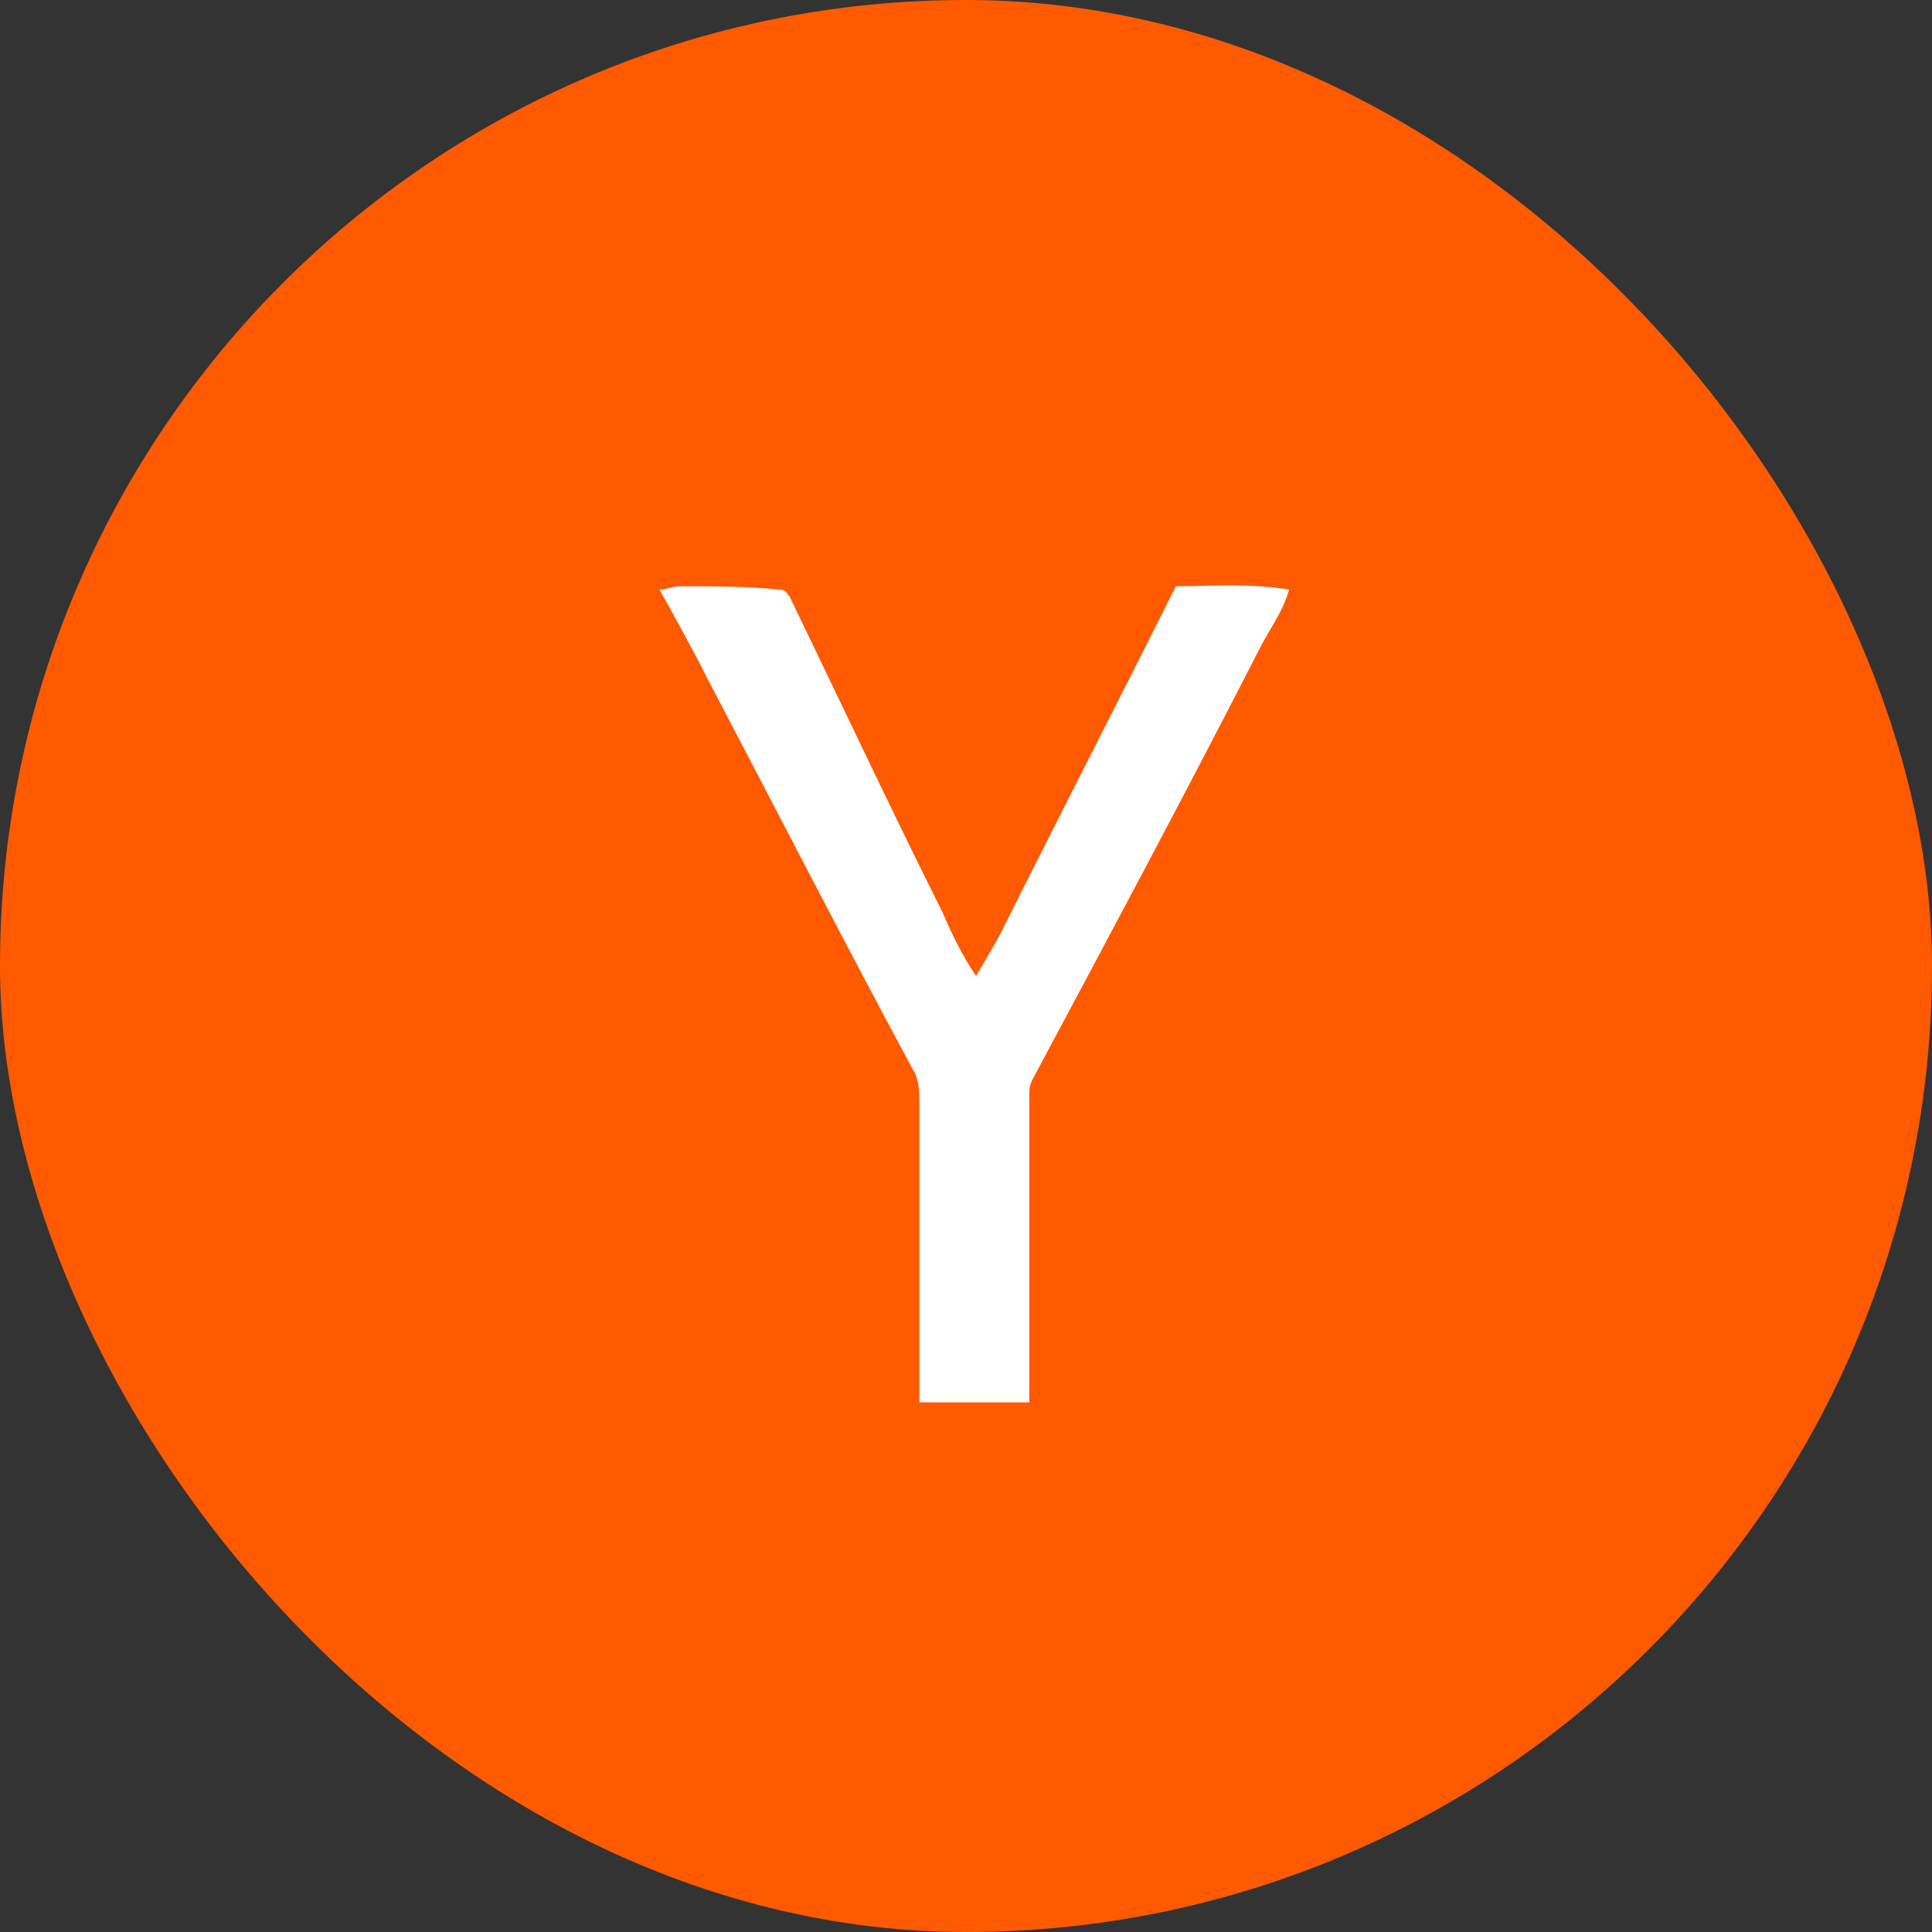 <svg width="58" height="58" viewBox="0 0 58 58" fill="none" xmlns="http://www.w3.org/2000/svg">
<rect x="0" y="0" width="58" height="58" fill="#333333" stroke="none"/>
<rect width="58" height="58" rx="29" fill="#FF5A00"/>
<g clip-path="url(#clip0_353_2860)">
<path d="M6 29.5C6 16.604 16.454 6 29.35 6V6C42.246 6 52.7 16.604 52.7 29.5V29.5C52.7 42.396 42.246 53 29.35 53V53C16.454 53 6 42.396 6 29.5V29.5Z" fill="#FF5A00"/>
<path d="M19.8 17.7C20 17.7 20.2 17.6 20.4 17.6C21.4 17.6 22.4 17.6 23.4 17.7C23.6 17.7 23.6 17.8 23.7 17.9C25.2 21 26.7 24.2 28.3 27.4C28.6 28.1 28.9 28.7 29.3 29.3C29.6 28.8 29.9 28.3 30.2 27.7C31.9 24.3 33.6 21 35.3 17.6C36.4 17.6 37.5 17.5 38.7 17.7C38.5 18.4 38.1 18.9 37.8 19.5C35.6 23.8 33.3 28.1 31 32.4C30.9 32.6 30.9 32.7 30.9 32.9C30.9 36 30.9 39.1 30.9 42.1C29.8 42.1 28.7 42.1 27.6 42.1C27.6 39.1 27.6 36.1 27.6 33.1C27.6 32.8 27.6 32.4 27.4 32.1C25.3 28.2 23.3 24.3 21.2 20.3C20.8 19.5 20.3 18.6 19.8 17.7Z" fill="#FFFEFE"/>
</g>
<defs>
<clipPath id="clip0_353_2860">
<rect width="46.7" height="47" fill="white" transform="translate(6 6)"/>
</clipPath>
</defs>
</svg>

